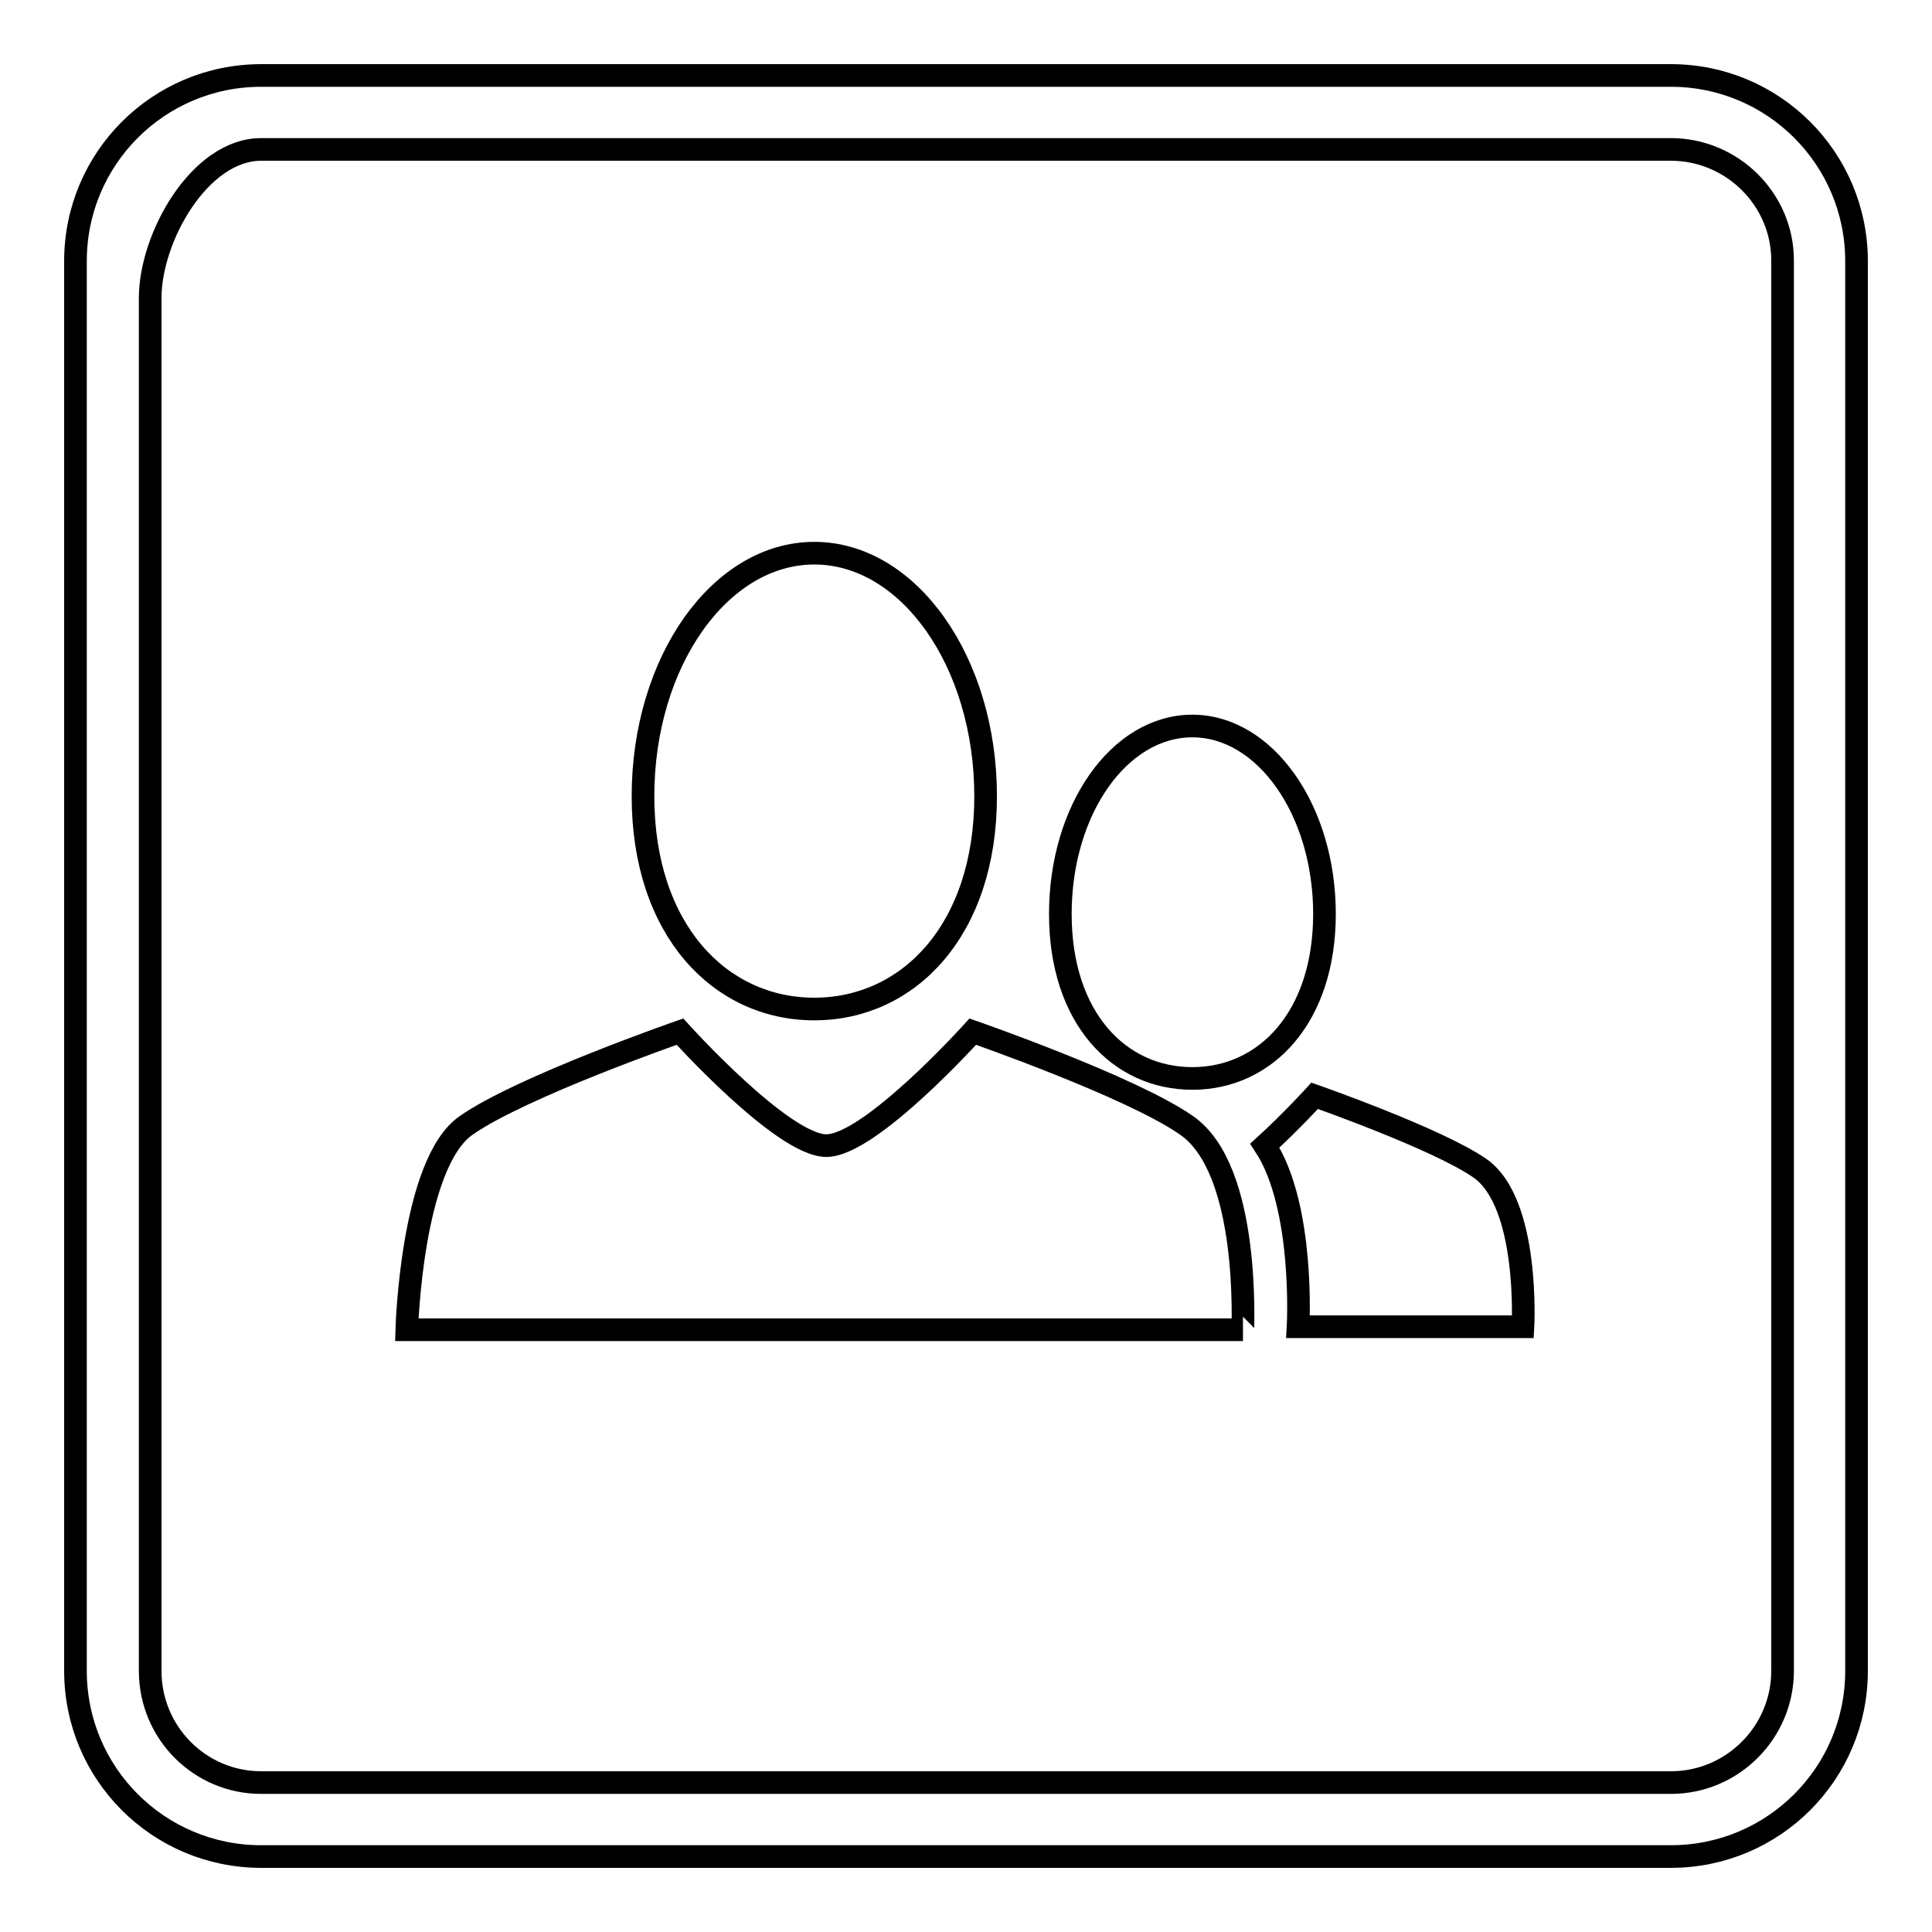 <?xml version="1.0" encoding="utf-8"?>
<!-- Svg Vector Icons : http://www.onlinewebfonts.com/icon -->
<!DOCTYPE svg PUBLIC "-//W3C//DTD SVG 1.1//EN" "http://www.w3.org/Graphics/SVG/1.1/DTD/svg11.dtd">
<svg version="1.1" xmlns="http://www.w3.org/2000/svg" xmlns:xlink="http://www.w3.org/1999/xlink" x="0px" y="0px" viewBox="0 0 256 256" enable-background="new 0 0 256 256" xml:space="preserve">
<g><g><path stroke-width="3" fill-opacity="0" stroke="#000000"  d="M221.4,10H34.6C21,10,10,21,10,34.6v186.8C10,235,21,246,34.6,246h186.8c13.6,0,24.6-11,24.6-24.6V34.6C246,21,235,10,221.4,10z M236.2,221.4c0,8.1-6.6,14.8-14.8,14.8H34.6c-8.1,0-14.7-6.6-14.7-14.8V39.5c0-8.1,6.6-19.7,14.7-19.7h186.8c8.1,0,14.8,6.6,14.8,14.7V221.4L236.2,221.4z M157.2,149.1c-7.3-5.1-28.3-12.4-28.3-12.4s-13.6,15.1-19.4,15.1c-5.8,0-19.4-15.1-19.4-15.1s-21,7.3-28.3,12.4c-7.3,5-7.9,27.1-7.9,27.1h110.8C164.6,176.2,165.8,155,157.2,149.1z M107.9,133.7c12.5,0,22.7-10.5,22.7-28.2c0-17.8-10.2-32.2-22.7-32.2s-22.7,14.4-22.7,32.2C85.2,123.2,95.4,133.7,107.9,133.7L107.9,133.7z M196.1,154.8c-5.6-3.9-21.9-9.6-21.9-9.6s-3.1,3.4-6.6,6.6c5.3,8.1,4.4,24,4.4,24h29.8C201.8,175.8,202.7,159.4,196.1,154.8L196.1,154.8z M158,142.9c9.7,0,17.5-8.1,17.5-21.8c0-13.8-7.9-24.9-17.5-24.9c-9.7,0-17.5,11.1-17.5,24.9S148.3,142.9,158,142.9z"/></g></g>
</svg>
